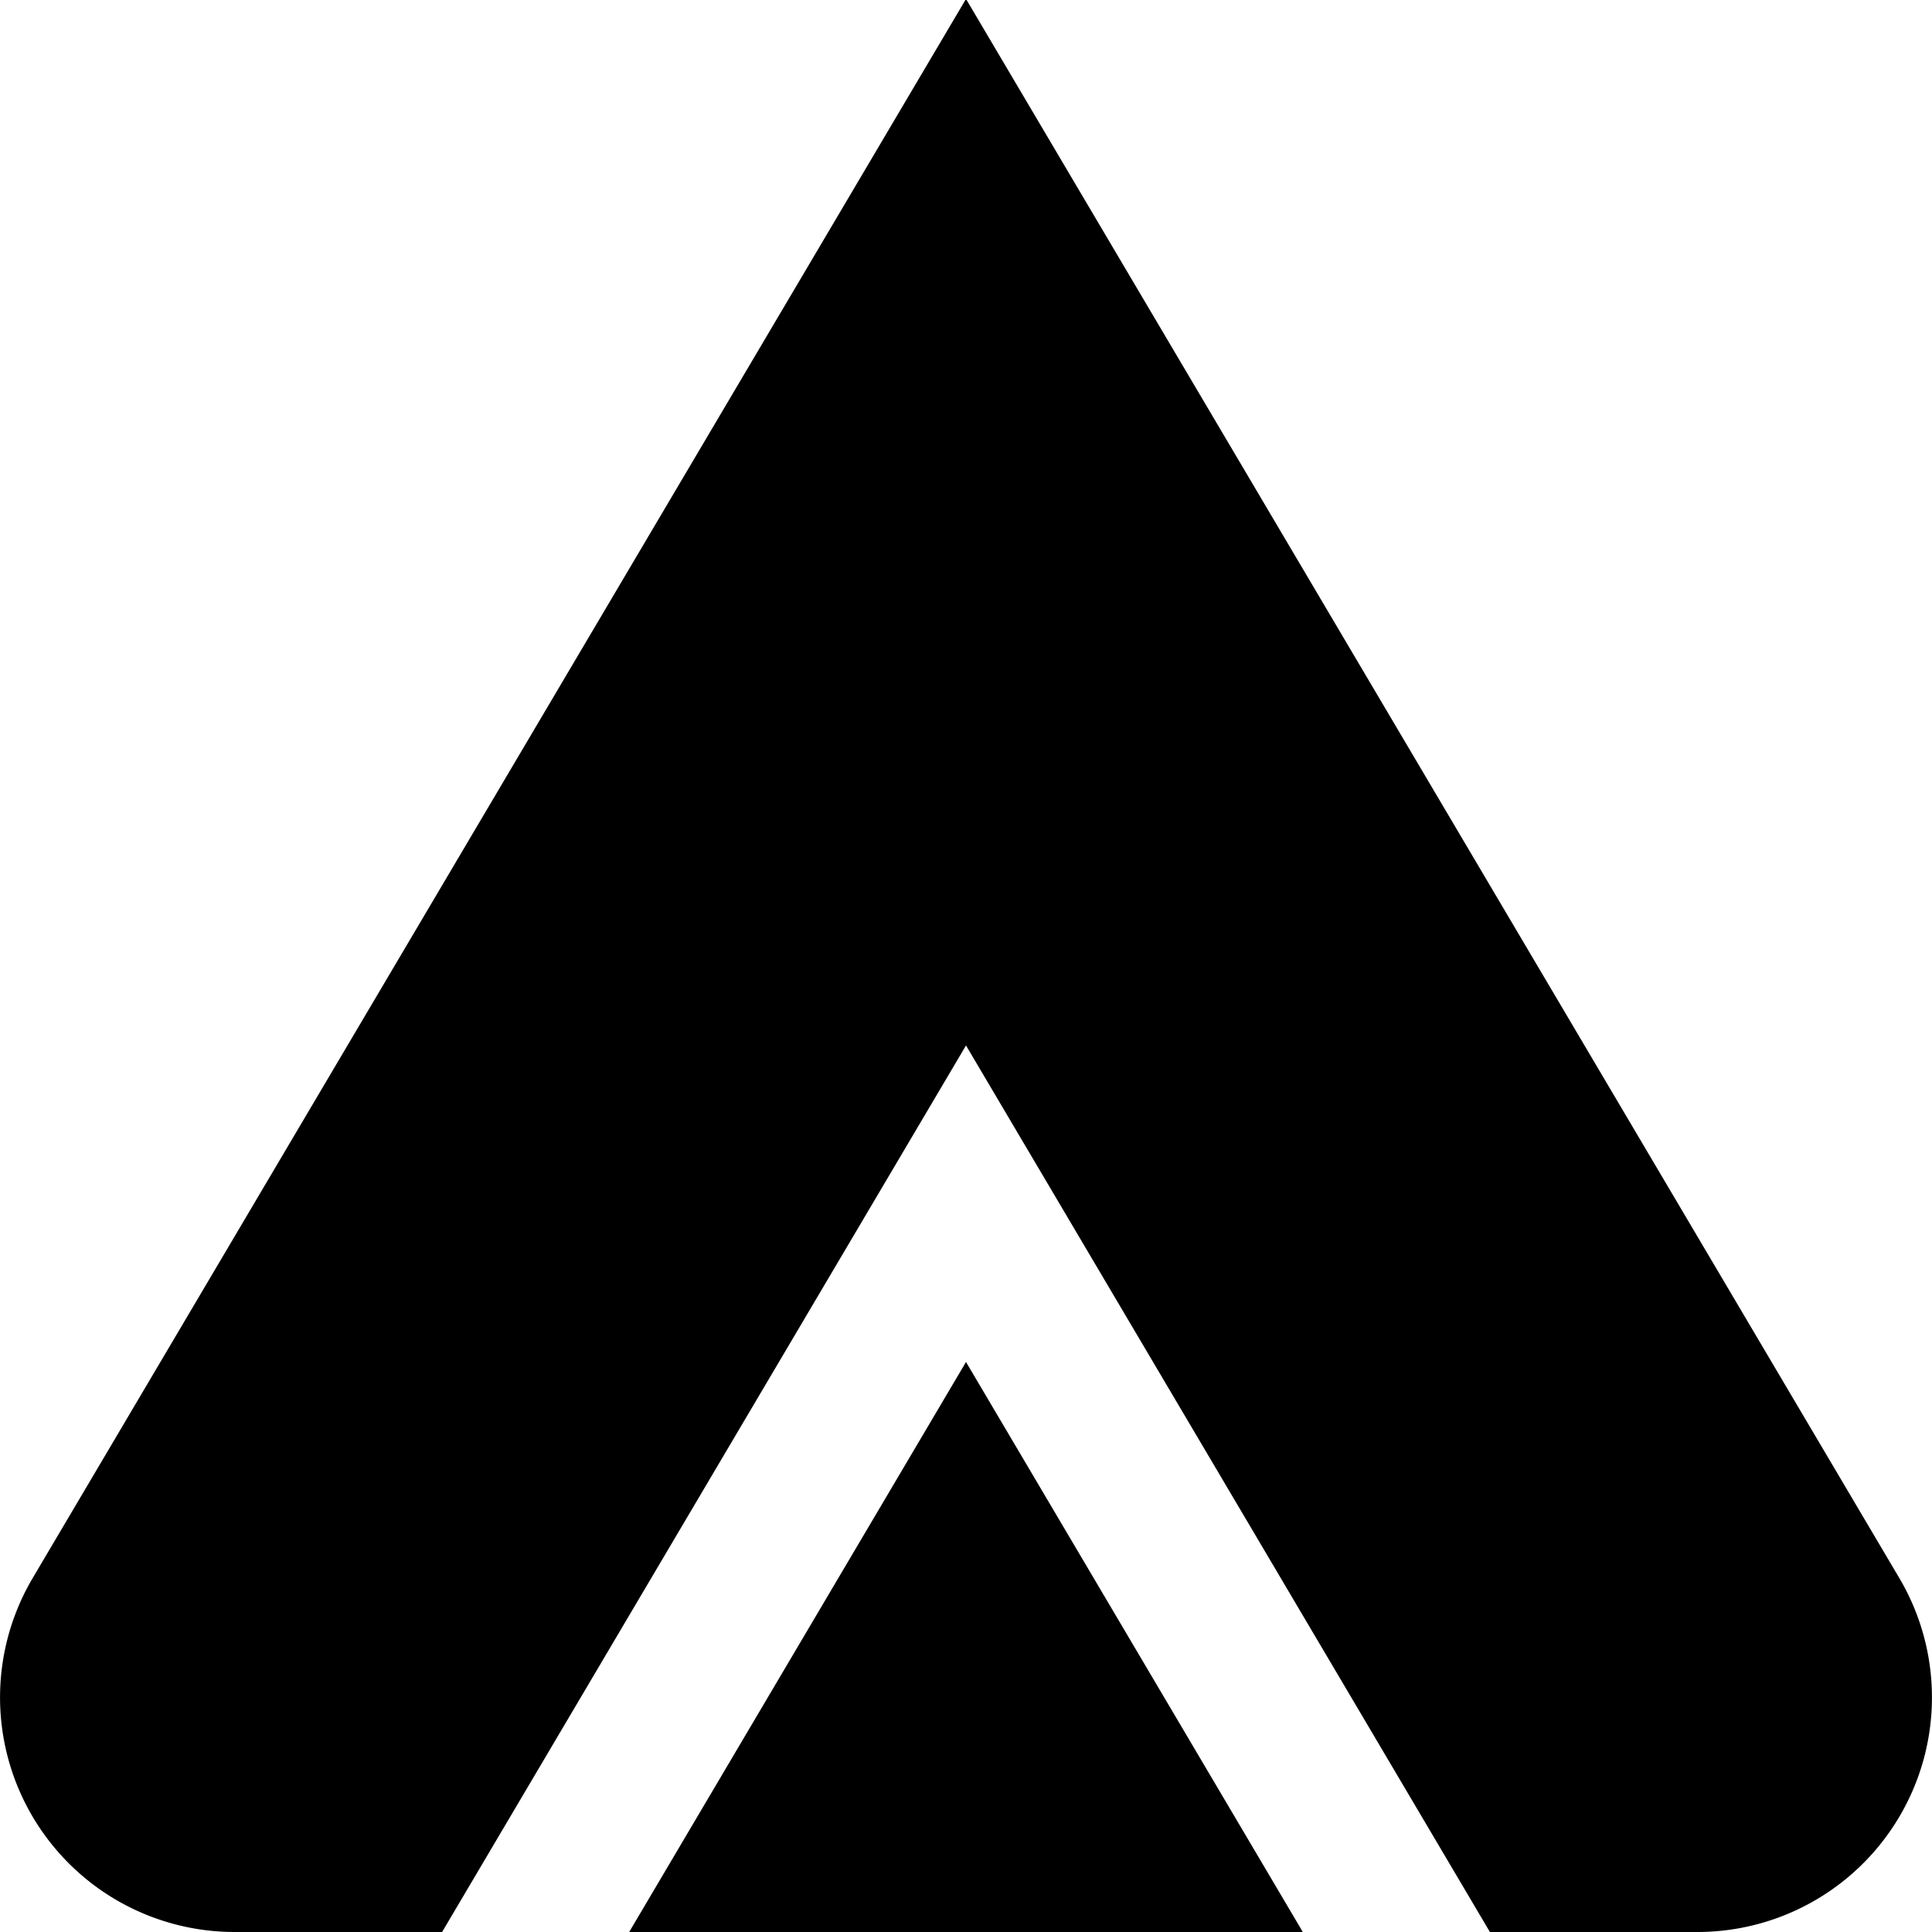 <?xml version="1.0" encoding="UTF-8"?>
<svg xmlns="http://www.w3.org/2000/svg" id="Layer_1" data-name="Layer 1" viewBox="0 0 24 24" width="512" height="512"><path d="M12,16.919,16.184,24H7.816ZM23.592,19.6,12-.013.408,19.6A2.914,2.914,0,0,0,2.917,24H5.492L12,12.987,18.508,24h2.575a2.914,2.914,0,0,0,2.509-4.4Z"/></svg>
